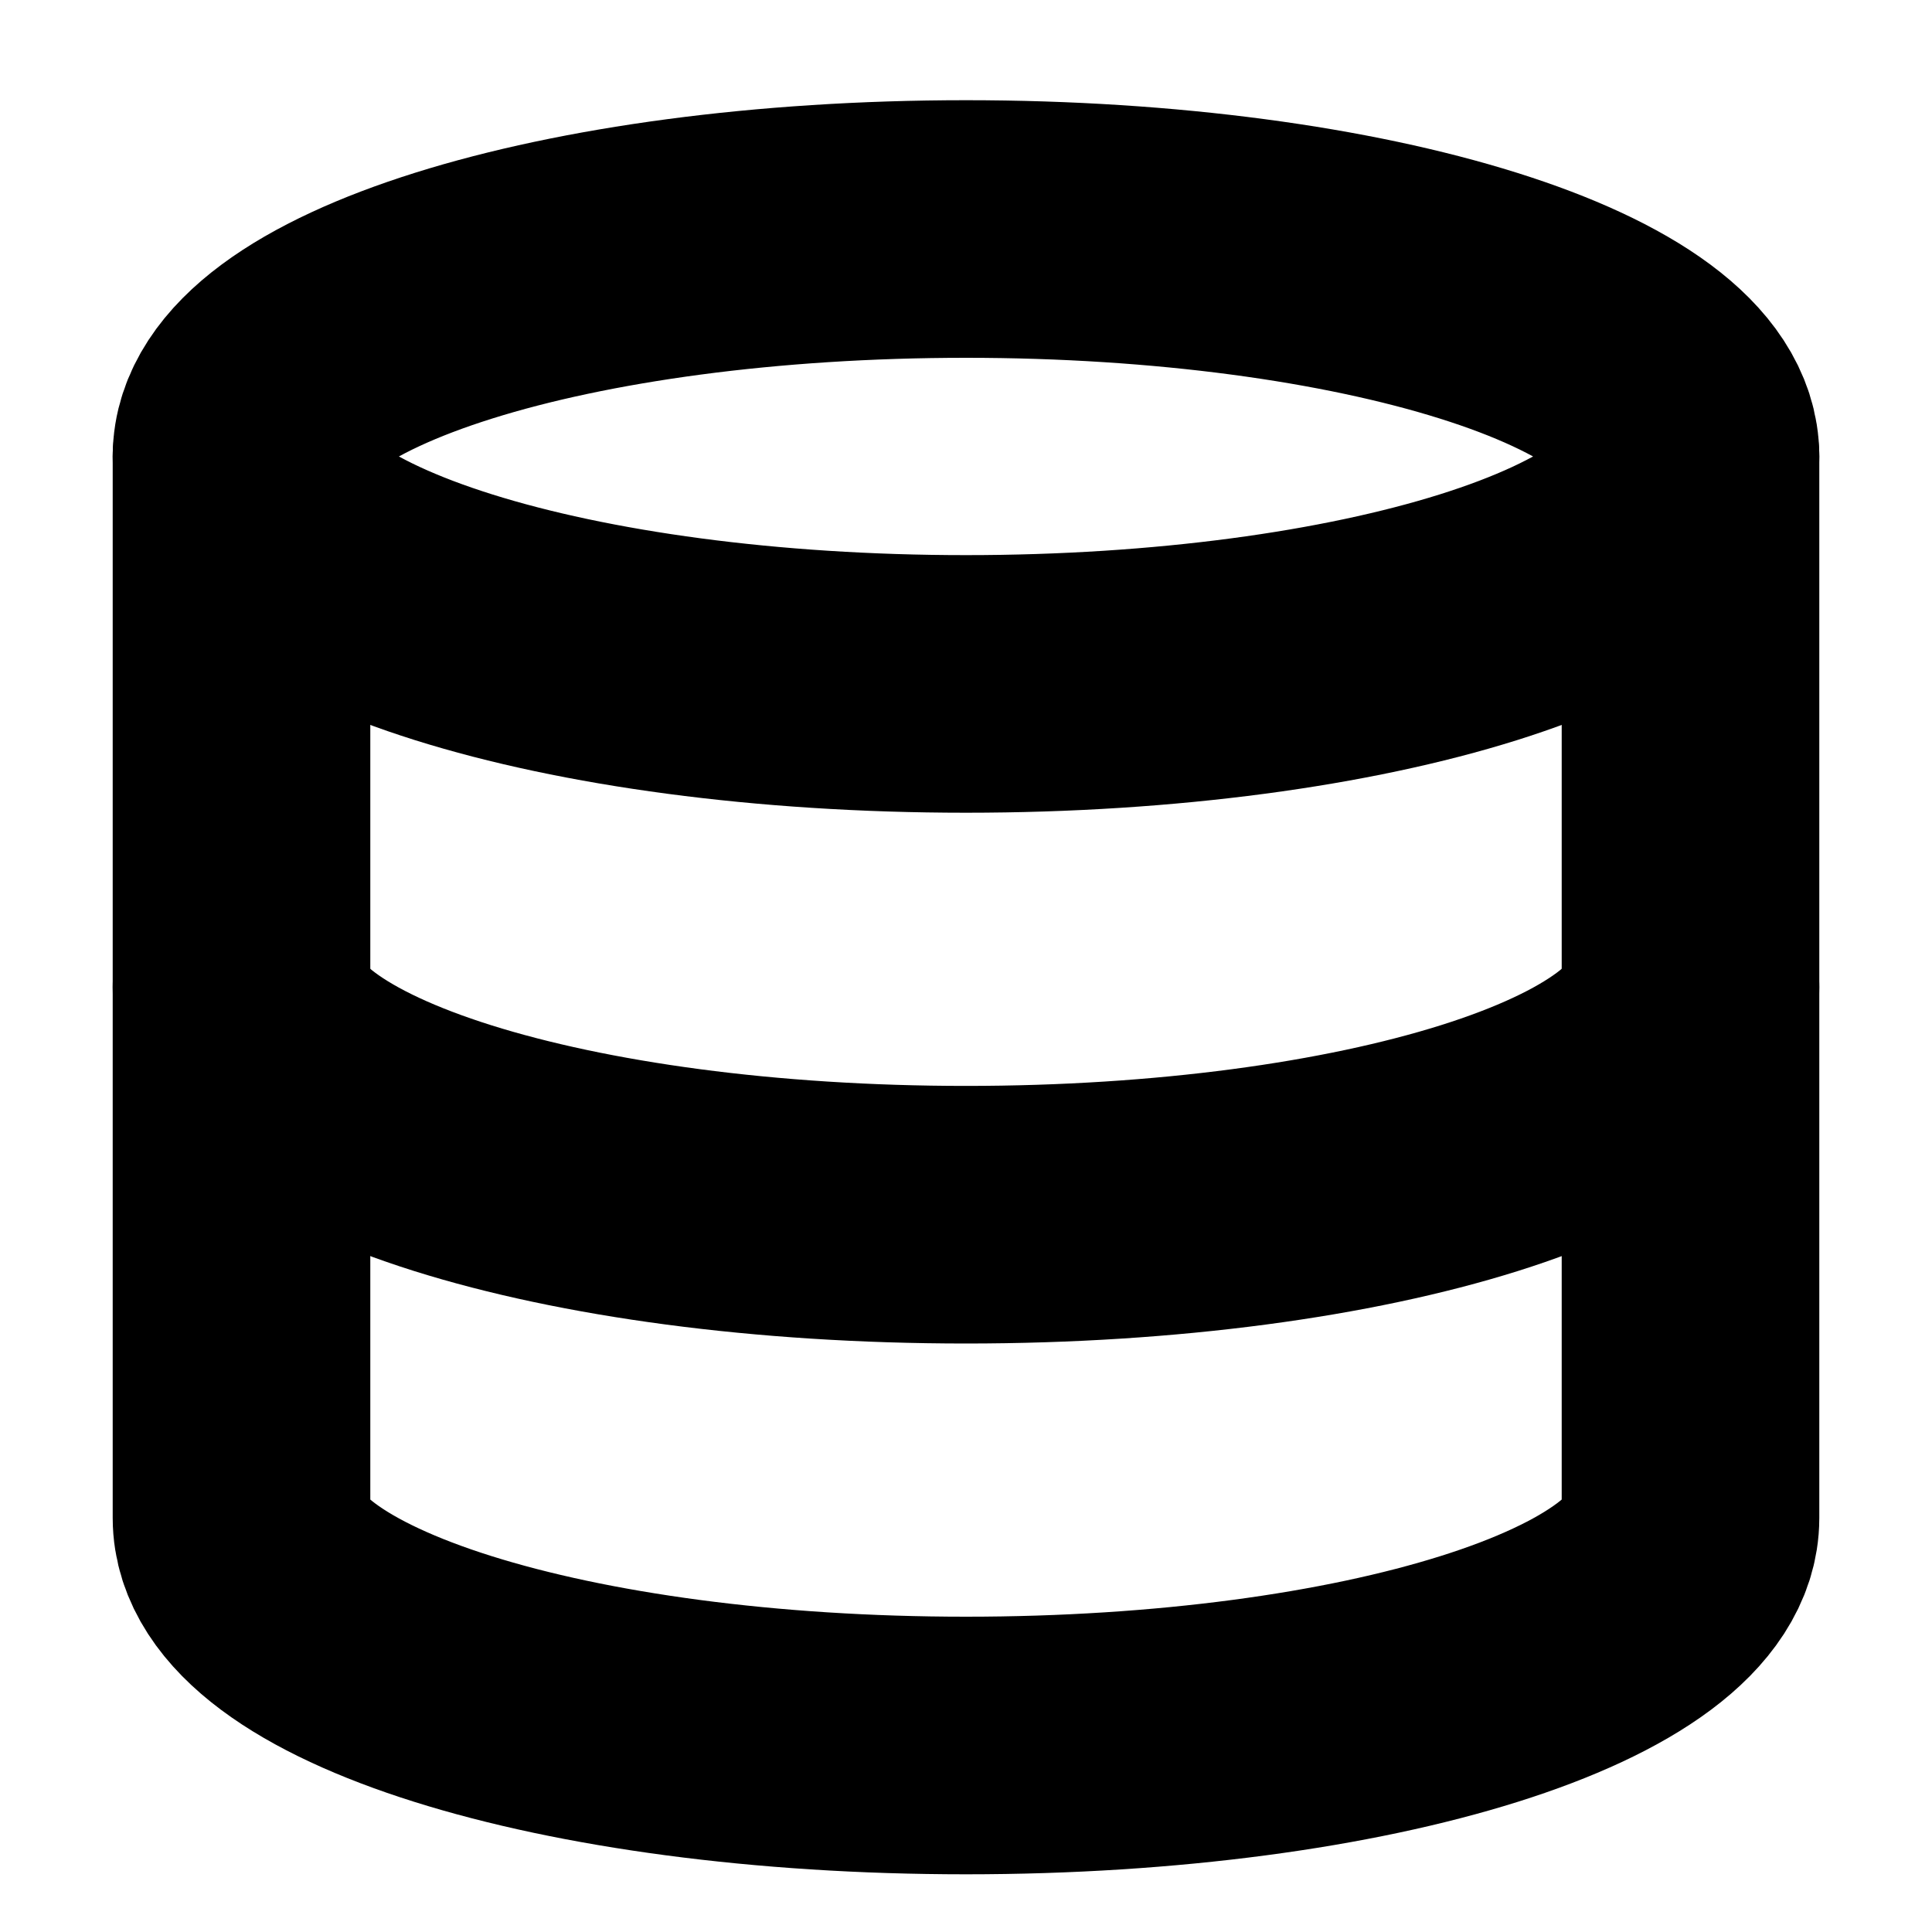 <svg width="15" height="15" viewBox="0 0 15 15" fill="none" xmlns="http://www.w3.org/2000/svg">
<g clip-path="url(#clip0_279_13)">
<path d="M7.5 5.31C10.607 5.31 13.125 4.519 13.125 3.544C13.125 2.569 10.607 1.778 7.5 1.778C4.393 1.778 1.875 2.569 1.875 3.544C1.875 4.519 4.393 5.31 7.5 5.31Z" stroke="black" stroke-width="2" stroke-linecap="round" stroke-linejoin="round"/>
<path d="M13.125 7.665C13.125 8.642 10.625 9.431 7.5 9.431C4.375 9.431 1.875 8.642 1.875 7.665" stroke="black" stroke-width="2" stroke-linecap="round" stroke-linejoin="round"/>
<path d="M1.875 3.544V11.785C1.875 12.763 4.375 13.552 7.5 13.552C10.625 13.552 13.125 12.763 13.125 11.785V3.544" stroke="black" stroke-width="2" stroke-linecap="round" stroke-linejoin="round"/>
</g>
<defs>
<clipPath id="clip0_279_13">
<rect width="15" height="14.128" fill="white" transform="translate(0 0.601)"/>
</clipPath>
</defs>
</svg>
